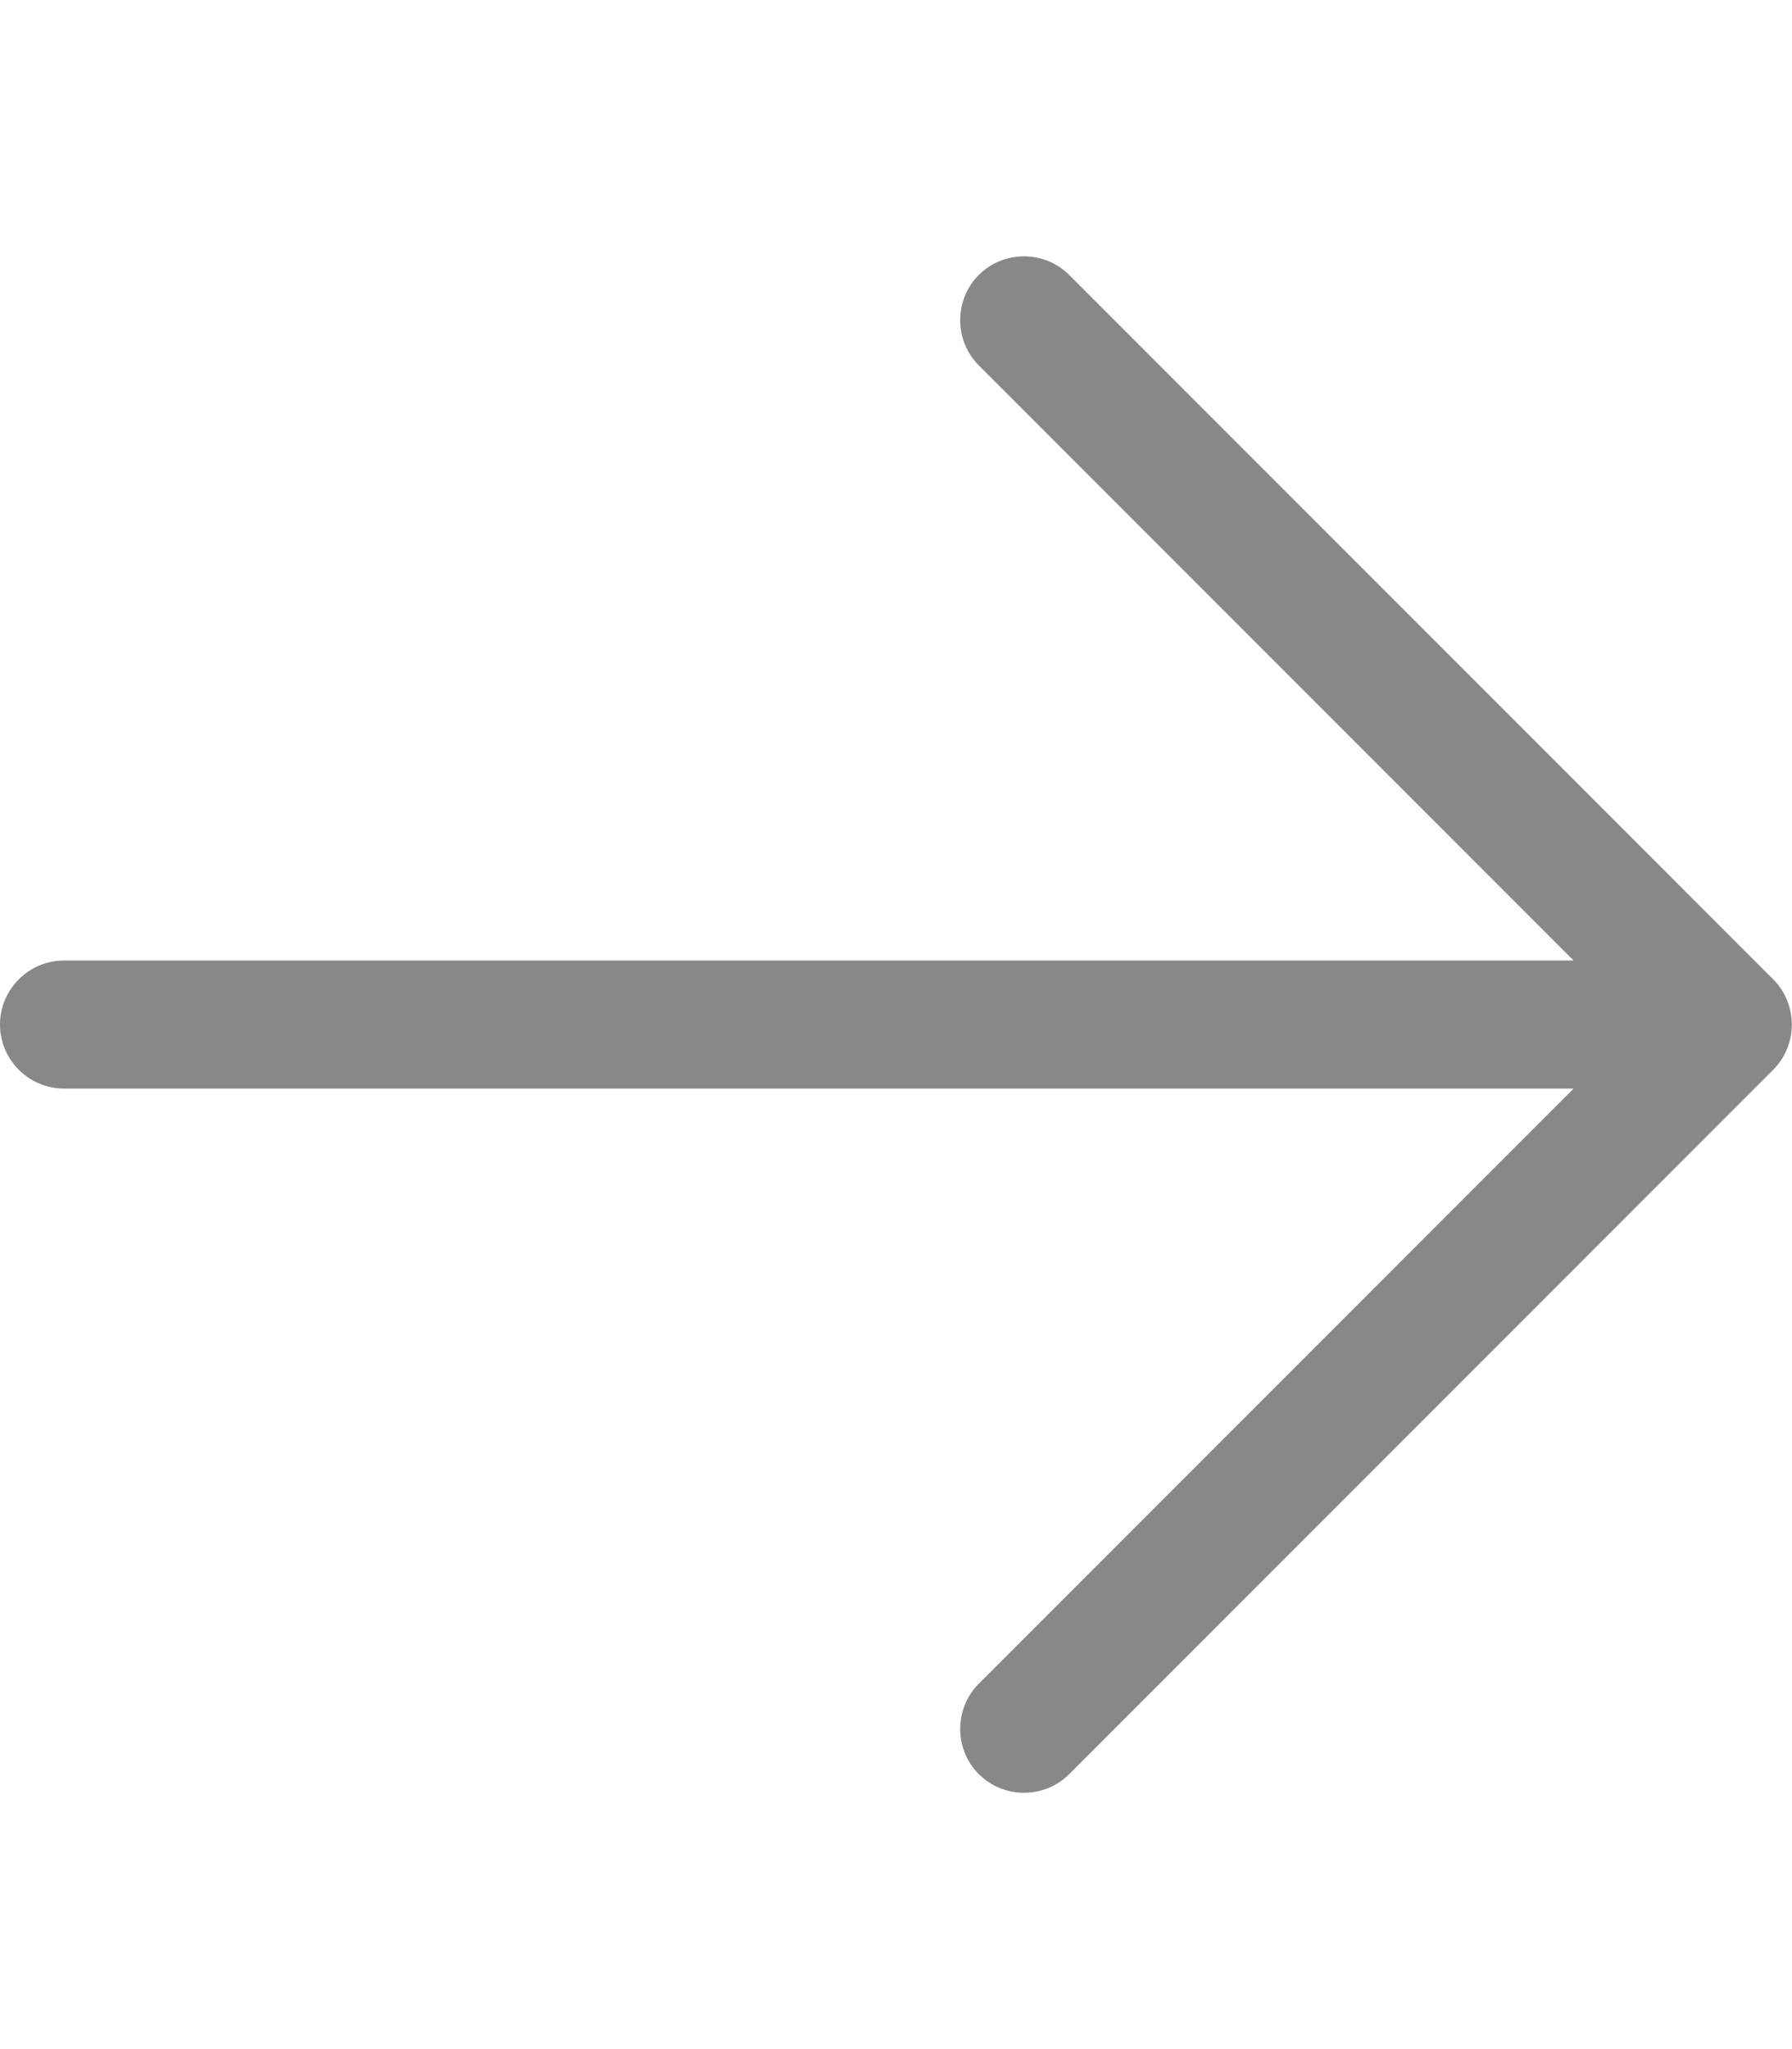 <svg width="448" height="512" viewBox="0 0 448 512" fill="none" xmlns="http://www.w3.org/2000/svg">
<path d="M443.3 267.3C449.5 261.1 449.5 250.9 443.3 244.7L267.3 68.7C261.1 62.5 250.9 62.5 244.7 68.7C238.5 74.9 238.5 85.1 244.7 91.3L393.4 240H16C7.2 240 0 247.2 0 256C0 264.8 7.2 272 16 272H393.4L244.7 420.7C238.5 426.9 238.5 437.1 244.7 443.3C250.9 449.5 261.1 449.5 267.3 443.3L443.3 267.3Z" fill="#888888"/>
</svg>
